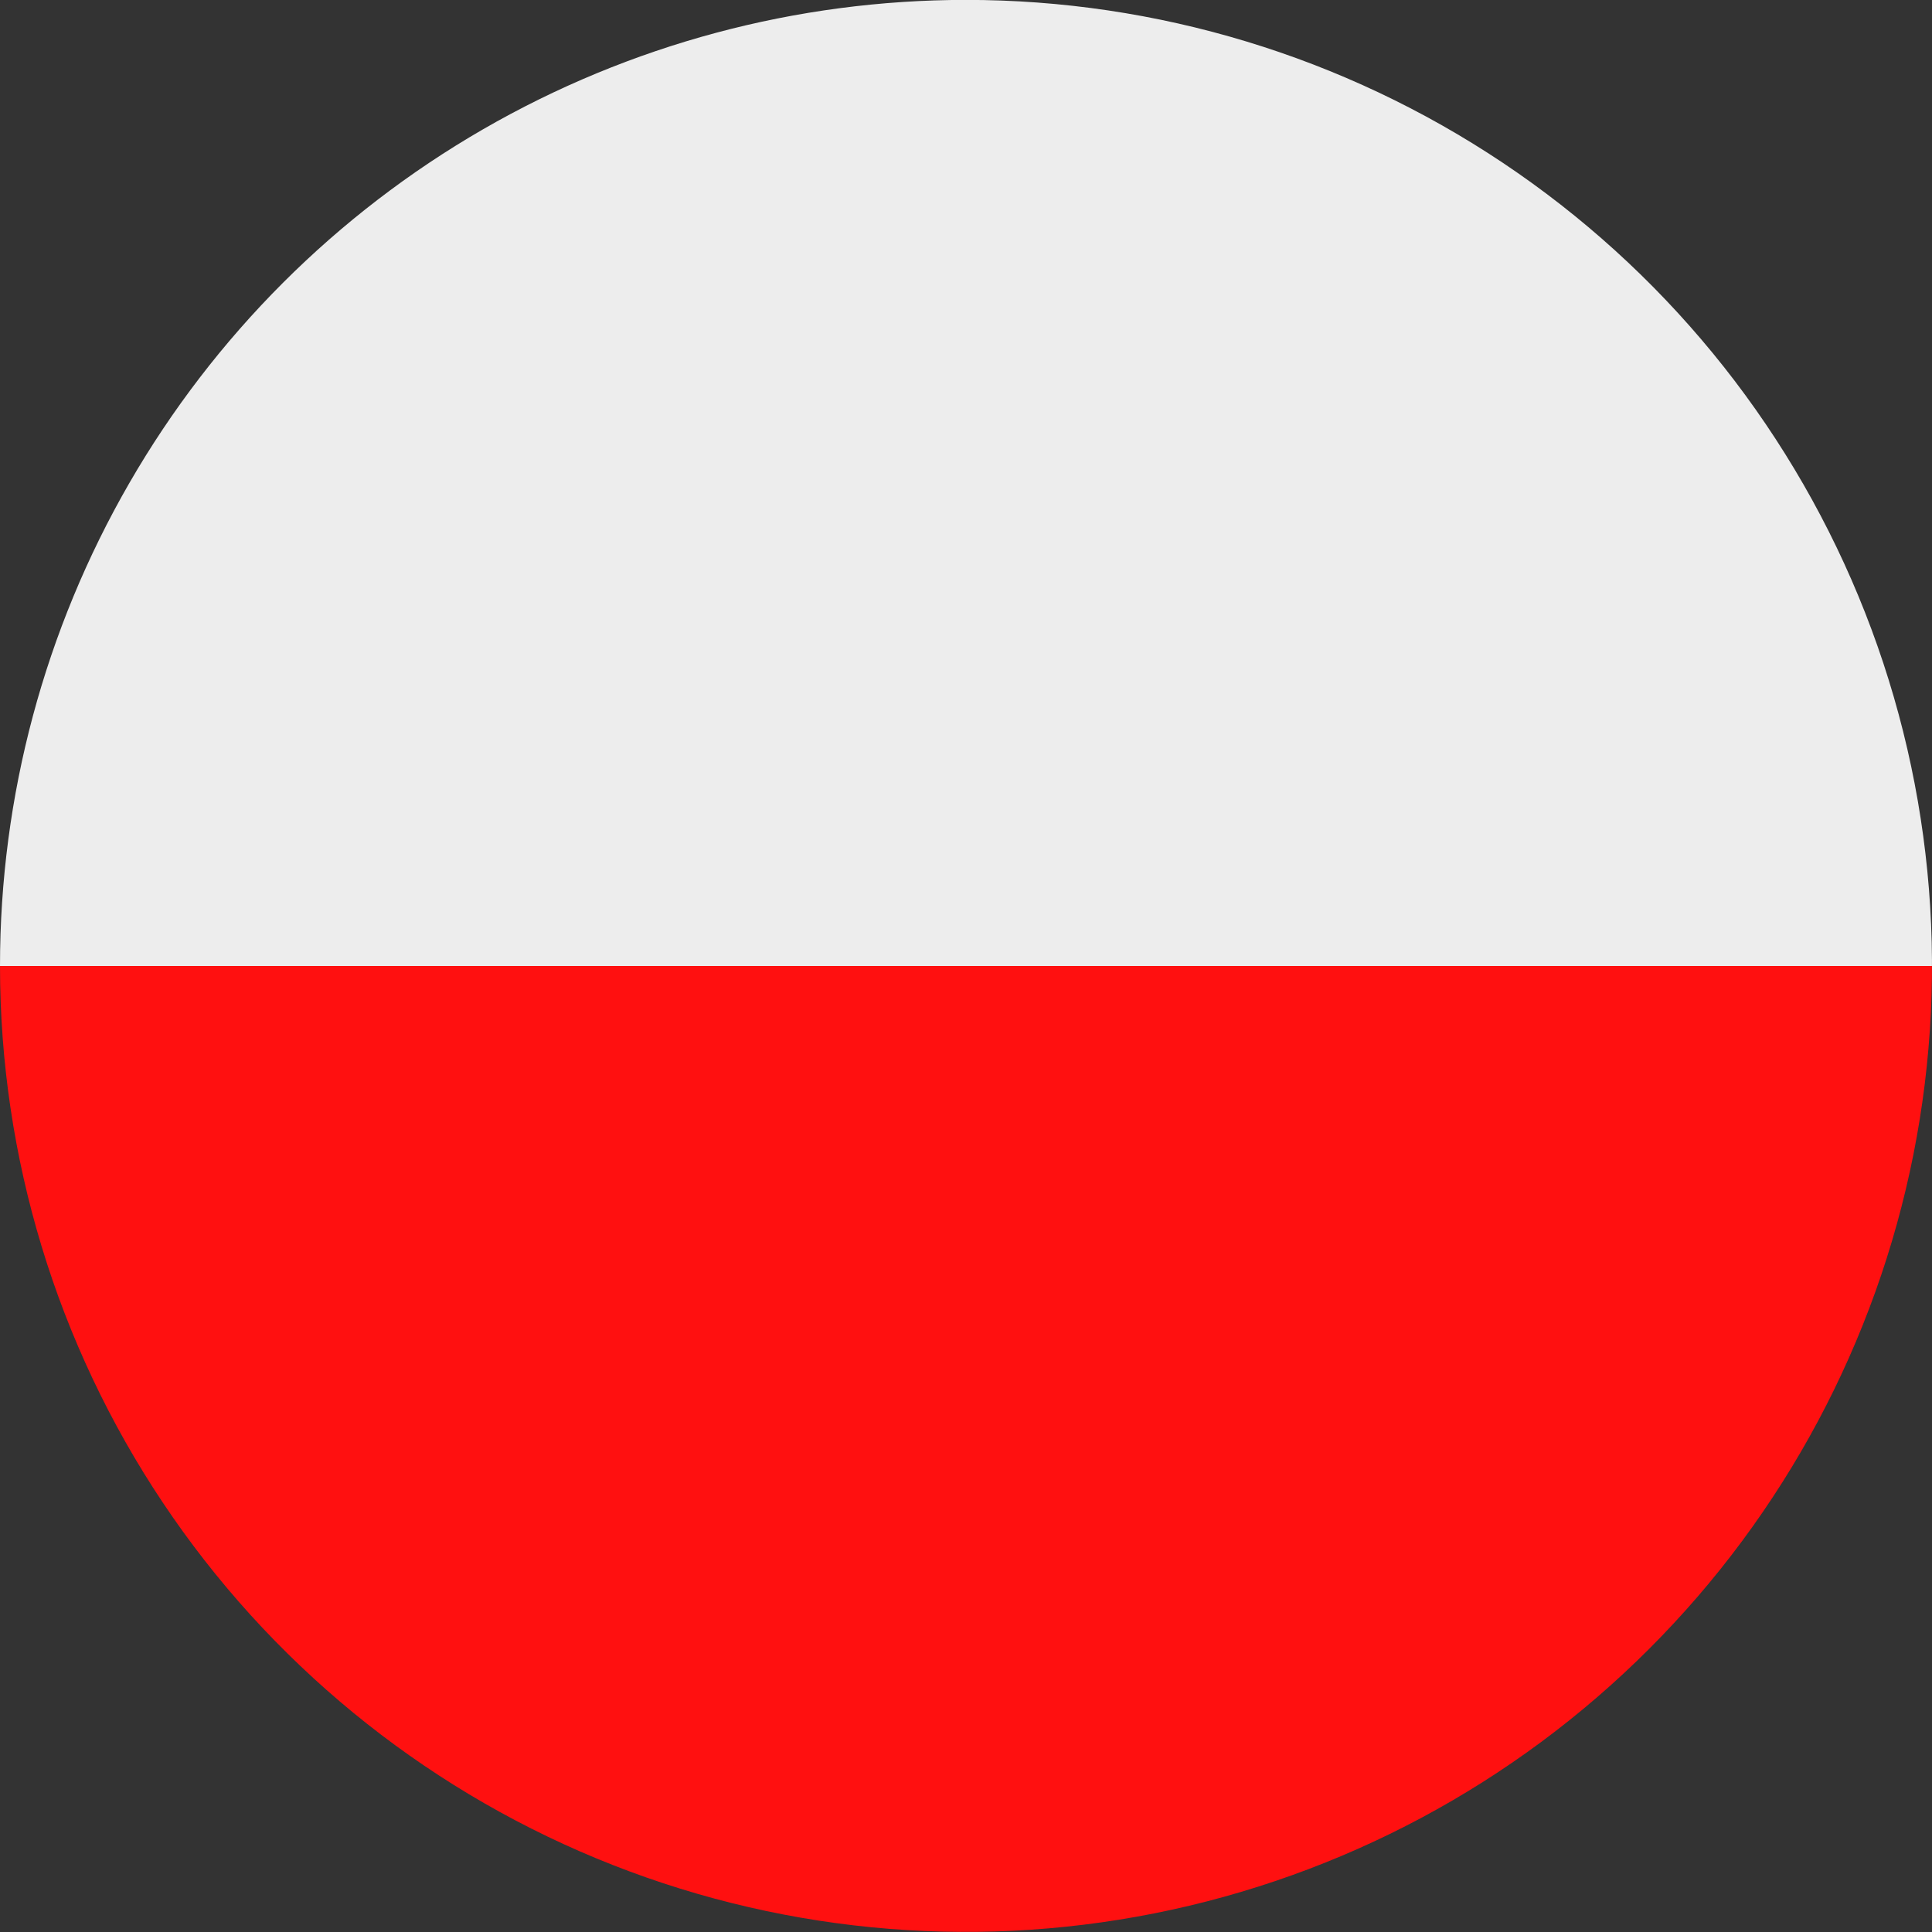 <svg xmlns="http://www.w3.org/2000/svg" width="40" height="40"><rect width="100%" height="100%" fill="#333333" stroke="none"/><defs><clipPath id="a"><path d="M25.282 20.679a20 20 0 1020-20 20 20 0 00-20 20" transform="translate(-25.282 -.681)" fill="none"/></clipPath></defs><g clip-path="url(#a)"><path fill="#ededed" d="M-10.421-.28h60.843V20h-60.843z"/><path fill="#ff1010" d="M-10.421 20h60.843v20.28h-60.843z"/></g></svg>
